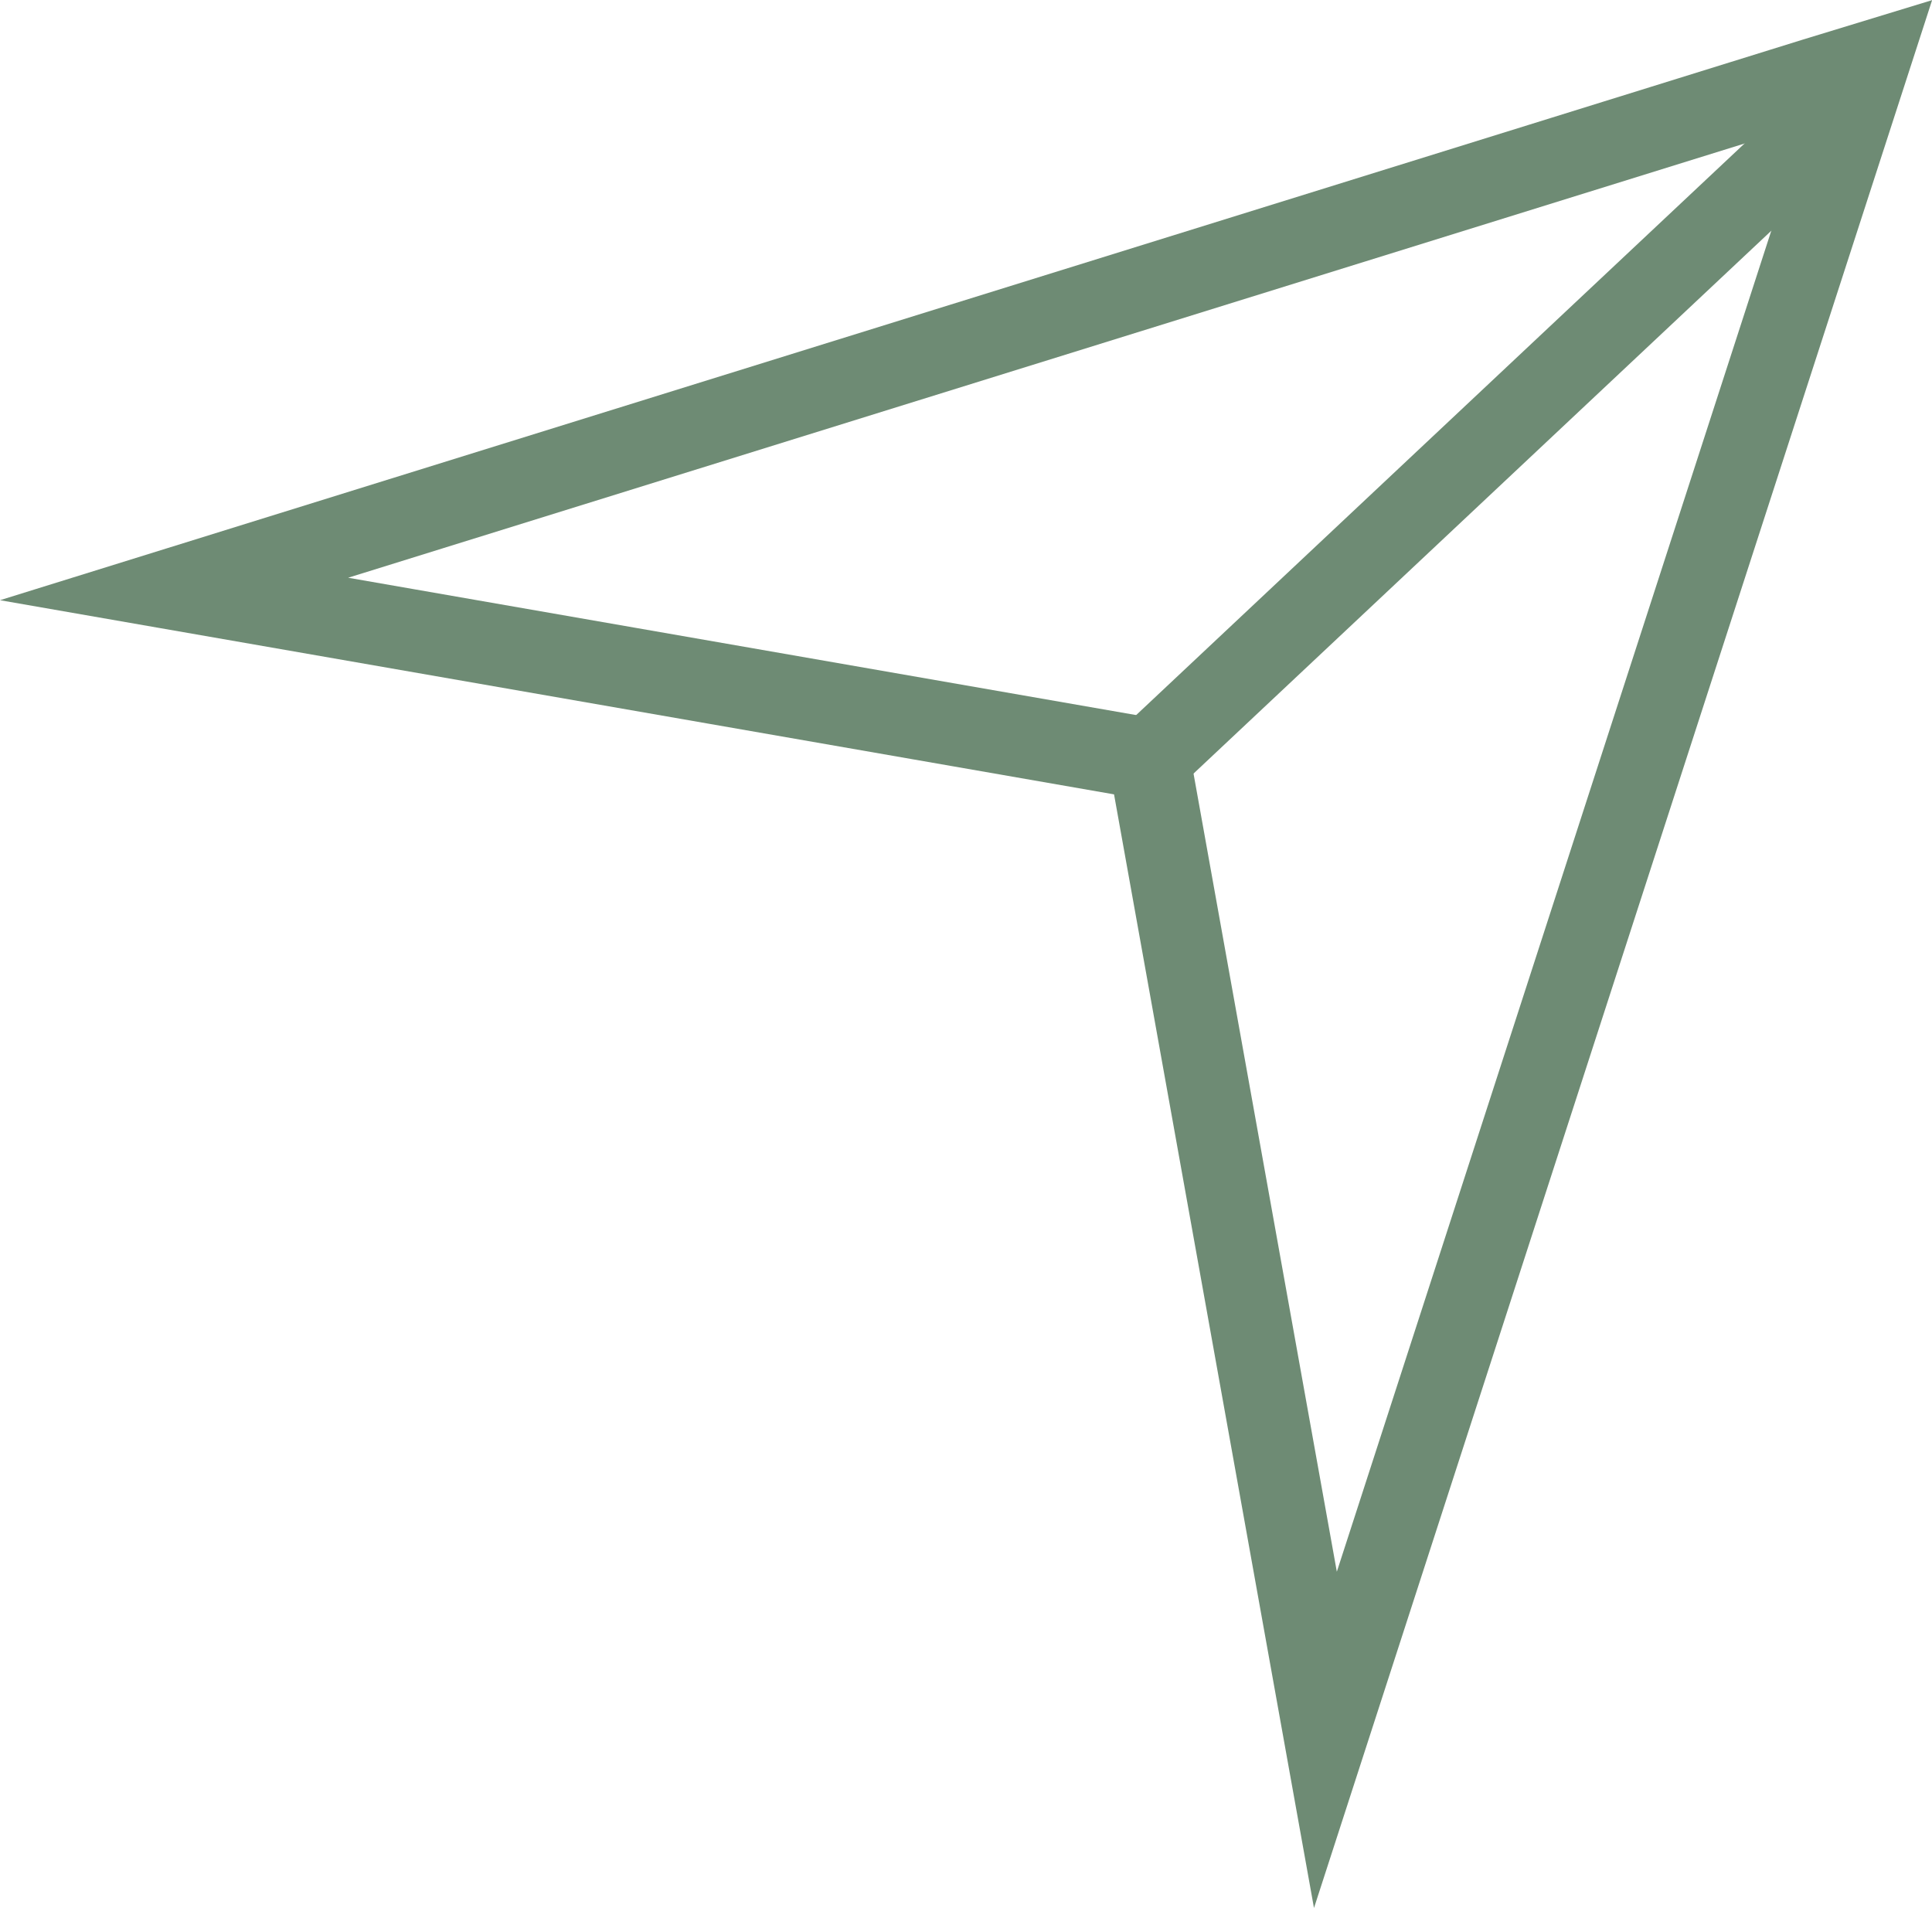 <?xml version="1.0" encoding="UTF-8"?><svg id="uuid-bd44f430-f788-4931-8209-c67c9a3f8e54" xmlns="http://www.w3.org/2000/svg" width="47.17" height="46.58" viewBox="0 0 47.17 46.58"><polygon points="4.25 14.38 44.32 1.92 45.63 1.52 32.36 42.48 28.06 18.53 4.25 14.38" style="fill:none; stroke:#6e8b74; stroke-miterlimit:10; stroke-width:2px;"/><line x1="28.06" y1="18.53" x2="45.26" y2="2.37" style="fill:none; stroke:#6e8b74; stroke-miterlimit:10; stroke-width:2px;"/></svg>